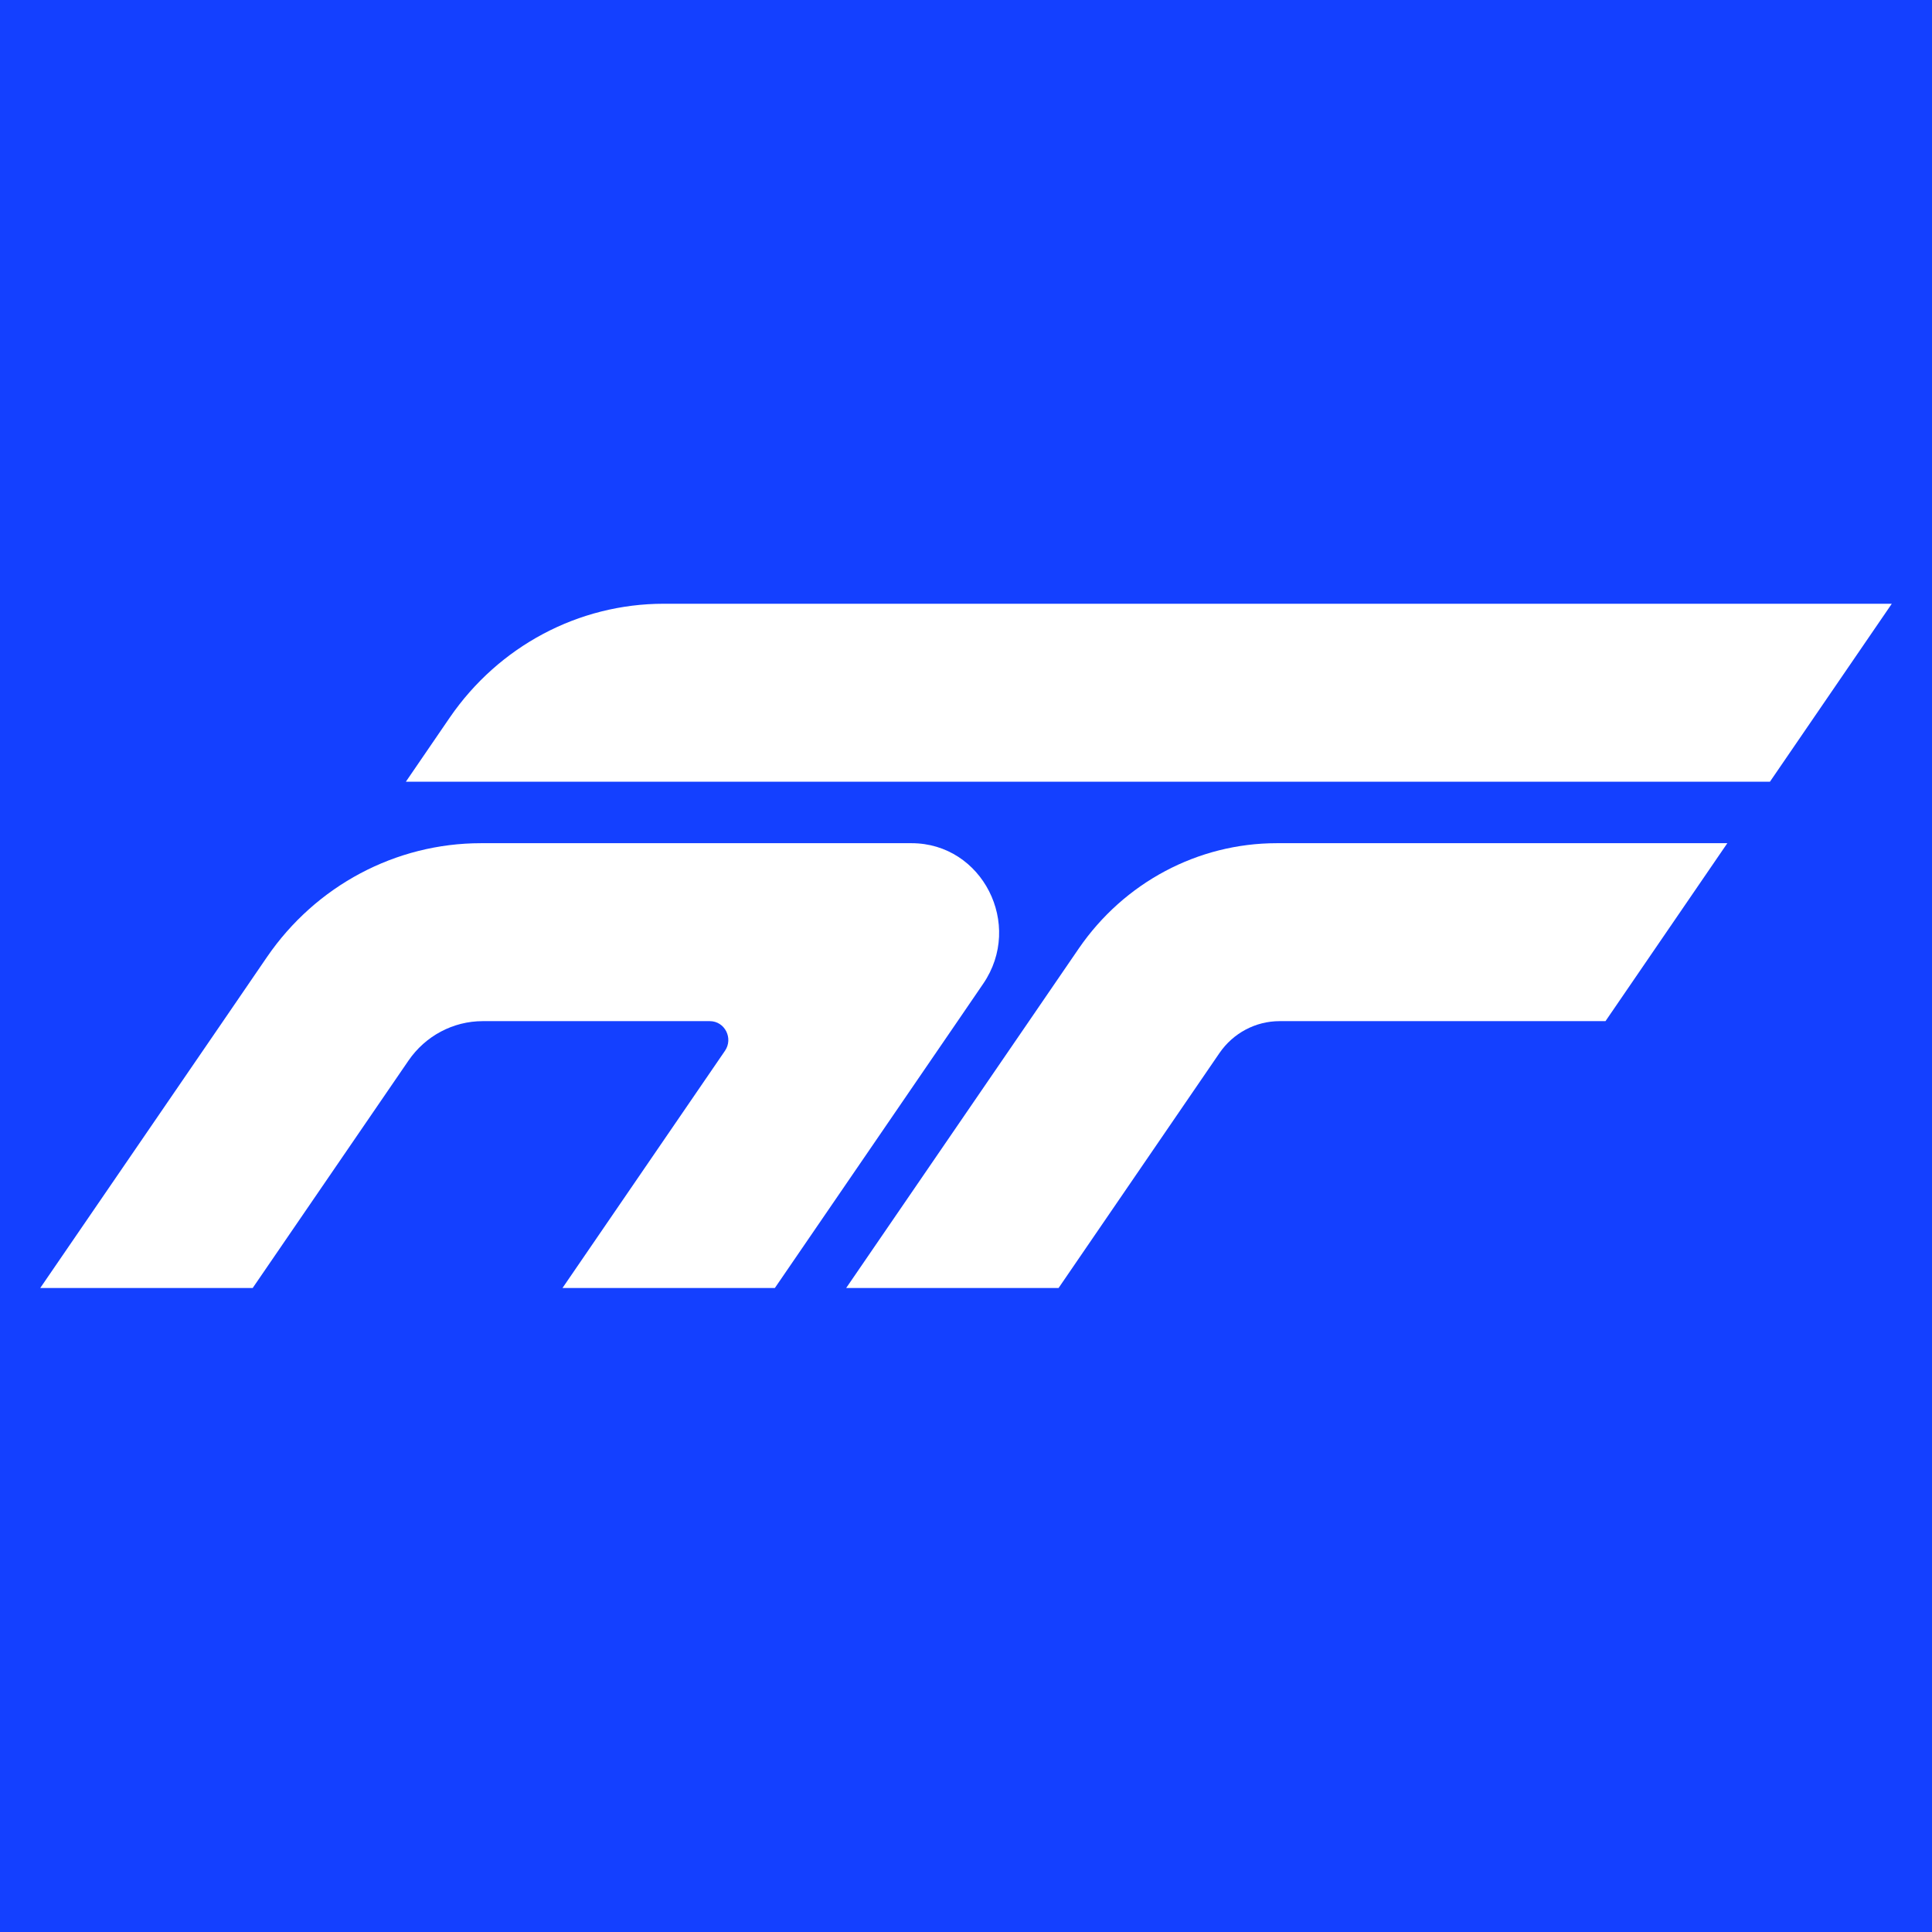 <svg width="48" height="48" viewBox="0 0 48 48" fill="none" xmlns="http://www.w3.org/2000/svg">
<rect width="48" height="48" fill="#1440FF"/>
<path d="M22.648 20.949C24.405 20.949 25.434 22.97 24.427 24.441L23.792 25.37L19.251 32H13.975L18.011 26.108C18.225 25.796 18.007 25.37 17.635 25.37H11.993C11.258 25.37 10.569 25.737 10.148 26.351L6.278 32H1L5.543 25.37L5.977 24.736L6.633 23.777C7.848 22.004 9.832 20.949 11.948 20.949H22.65H22.648Z" fill="white"/>
<path d="M42.915 20.949L39.888 25.37H31.79C31.195 25.37 30.637 25.667 30.297 26.163L26.3 32H21.023L25.566 25.37L26 24.736L26.802 23.565C27.927 21.926 29.761 20.949 31.719 20.949H42.917H42.915Z" fill="white"/>
<path d="M47.001 15L43.974 19.421H10.084L11.174 17.828C12.391 16.055 14.373 15 16.489 15H46.999H47.001Z" fill="white"/>
</svg>
